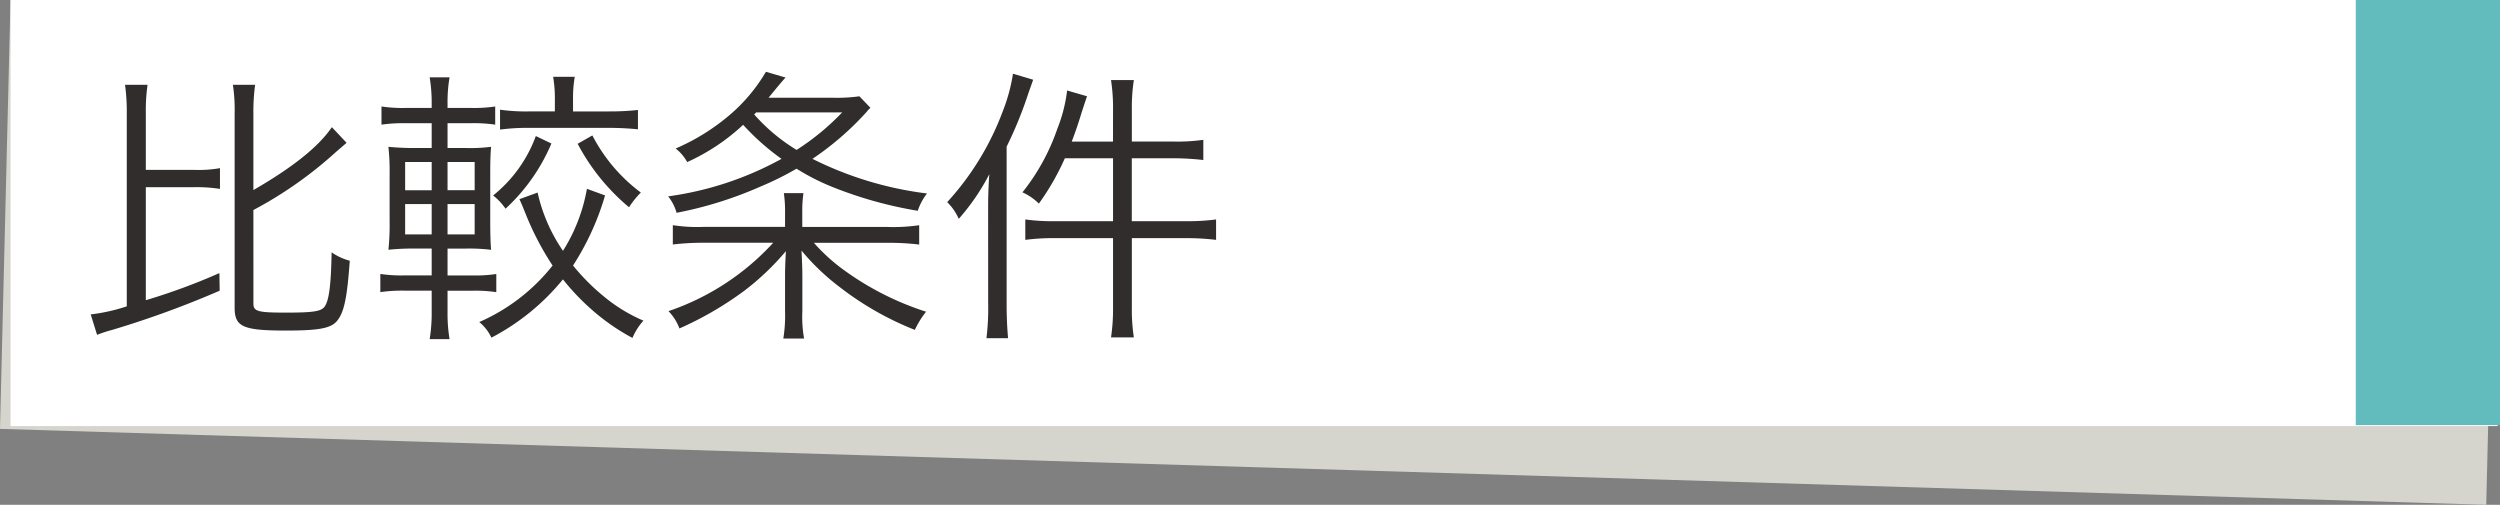 <svg xmlns="http://www.w3.org/2000/svg" width="208" height="42" viewBox="0 0 208 42">
  <rect x="0" y="0" width="208" height="42" fill="#808080" stroke="none"/>
  <g id="グループ_1785" data-name="グループ 1785" transform="translate(1786.22 -3054.444)">
    <g id="グループ_794" data-name="グループ 794">
      <path id="パス_2704" data-name="パス 2704" d="M-1579.366,3096.444l-206.854-6.317.876-35.683,206.853,6.317Z" fill="#d5d4cd"/>
      <path id="パス_2705" data-name="パス 2705" d="M-1785.343,3054.444h206.931v35.449h-206.931Z" fill="#fff"/>
      <rect id="長方形_210" data-name="長方形 210" width="12" height="35.369" transform="translate(-1590.22 3054.444)" fill="#62bcbd"/>
    </g>
    <g id="比較条件" style="isolation: isolate">
      <g id="グループ_1784" data-name="グループ 1784" style="isolation: isolate">
        <path id="パス_5836" data-name="パス 5836" d="M-1774.088,3079.422a51.929,51.929,0,0,0,6.121-2.256l.024,1.464a80.523,80.523,0,0,1-8.953,3.265,10.556,10.556,0,0,0-1.248.408l-.528-1.7a15.068,15.068,0,0,0,3-.672v-16.034a16.923,16.923,0,0,0-.144-2.4h1.872a15.787,15.787,0,0,0-.144,2.4v4.68h4.009a10.061,10.061,0,0,0,2.16-.143v1.727a12.417,12.417,0,0,0-2.16-.143h-4.009Zm8.953.288c0,.648.384.744,2.712.744,2.233,0,2.9-.1,3.193-.479.384-.481.552-1.825.6-4.537a4.781,4.781,0,0,0,1.512.7c-.216,3-.456,4.249-1.032,4.969-.5.648-1.488.839-4.3.839-3.552,0-4.248-.311-4.248-1.895v-16.154a14.353,14.353,0,0,0-.144-2.4h1.848a16.678,16.678,0,0,0-.144,2.4v6.361c3.24-1.872,5.4-3.577,6.529-5.233l1.224,1.3c-.384.336-.576.5-.889.768a33.587,33.587,0,0,1-6.864,4.825Z" fill="#302d2c"/>
        <path id="パス_5837" data-name="パス 5837" d="M-1748.984,3080.5a12.717,12.717,0,0,0,.168,2.161h-1.656a13.291,13.291,0,0,0,.168-2.209v-1.824h-2.184a12.69,12.69,0,0,0-2.088.12v-1.512a11.838,11.838,0,0,0,2.088.12h2.184v-2.232h-1.272a19.8,19.8,0,0,0-2.328.1,19.923,19.923,0,0,0,.1-2.376v-3.889a18.841,18.841,0,0,0-.1-2.3,21.887,21.887,0,0,0,2.232.1h1.368v-2.063h-2.088a12.886,12.886,0,0,0-2.088.119v-1.512a11.831,11.831,0,0,0,2.088.12h2.088v-.433a12.728,12.728,0,0,0-.168-2.111h1.656a11.948,11.948,0,0,0-.168,2.111v.433h1.9a11.883,11.883,0,0,0,2.065-.12v1.512a12.065,12.065,0,0,0-2.065-.119h-1.9v2.063h1.536a13.869,13.869,0,0,0,2.089-.1c-.049.48-.073,1.153-.073,2.256v3.937c0,1.1.024,1.824.073,2.376a15.138,15.138,0,0,0-2.185-.1h-1.44v2.232h2.04a11.422,11.422,0,0,0,2.016-.12v1.512a11.931,11.931,0,0,0-2.016-.12h-2.04Zm-3.528-12.576v2.351h2.208v-2.351Zm0,3.5v2.52h2.208v-2.52Zm5.784-1.153v-2.351h-2.256v2.351Zm0,3.673v-2.52h-2.256v2.52Zm10.849-3.24a22.144,22.144,0,0,1-2.664,5.832,17.939,17.939,0,0,0,2.616,2.616,13.328,13.328,0,0,0,3.24,1.969,5.165,5.165,0,0,0-.912,1.439,17.565,17.565,0,0,1-3.192-2.183,19.365,19.365,0,0,1-2.592-2.689,19.026,19.026,0,0,1-5.952,4.849,3.772,3.772,0,0,0-1.009-1.3,15.859,15.859,0,0,0,6.1-4.7,23.8,23.8,0,0,1-2.232-4.272c-.313-.768-.36-.888-.528-1.249l1.512-.551a13.9,13.9,0,0,0,2.112,4.848,14.257,14.257,0,0,0,1.992-5.161Zm-4.464-4.32a15.644,15.644,0,0,1-3.816,5.423,5.074,5.074,0,0,0-1.032-1.1,11.337,11.337,0,0,0,3.552-4.944Zm.288-3.649a10.7,10.7,0,0,0-.144-1.9h1.8a10.056,10.056,0,0,0-.144,1.872v1.008h3a21.531,21.531,0,0,0,2.4-.121v1.609a23.972,23.972,0,0,0-2.4-.12h-6.673a16.7,16.7,0,0,0-2.4.144v-1.656a15.565,15.565,0,0,0,2.4.144h2.16Zm3.12,2.976a13.85,13.85,0,0,0,4.033,4.753,7.584,7.584,0,0,0-.985,1.223,17.538,17.538,0,0,1-4.272-5.28Z" fill="#302d2c"/>
        <path id="パス_5838" data-name="パス 5838" d="M-1713.8,3063.413a2.192,2.192,0,0,0-.312.336,24.4,24.4,0,0,1-4.512,3.912,29.3,29.3,0,0,0,9.529,2.881,4.881,4.881,0,0,0-.768,1.439,33.875,33.875,0,0,1-7.3-2.063,18.428,18.428,0,0,1-2.784-1.44,25.149,25.149,0,0,1-3,1.488,32.364,32.364,0,0,1-6.984,2.183,3.7,3.7,0,0,0-.7-1.368,27.123,27.123,0,0,0,9.434-3.12,19.809,19.809,0,0,1-3.193-2.832,17.141,17.141,0,0,1-4.656,3.1,3.636,3.636,0,0,0-.96-1.129,17.67,17.67,0,0,0,4.488-2.784,14.062,14.062,0,0,0,3.024-3.6l1.633.48c-.312.336-.648.744-1.416,1.68h5.328a13.7,13.7,0,0,0,2.232-.12Zm1.392,9.913a15,15,0,0,0,2.664-.144v1.608a21.475,21.475,0,0,0-2.712-.144h-6.048a15.132,15.132,0,0,0,2.544,2.3,24.121,24.121,0,0,0,6.792,3.433,7.252,7.252,0,0,0-.936,1.512,25.435,25.435,0,0,1-6.24-3.553,18.881,18.881,0,0,1-3.192-3.048c.048.912.072,1.56.072,2.112v2.928a10.388,10.388,0,0,0,.144,2.28h-1.728a11.848,11.848,0,0,0,.144-2.28v-2.928c0-.576.024-1.248.071-2.064a21.656,21.656,0,0,1-3.48,3.312,28.325,28.325,0,0,1-5.376,3.12,4.241,4.241,0,0,0-.912-1.44,20.884,20.884,0,0,0,8.712-5.688h-5.664a21.334,21.334,0,0,0-2.688.144v-1.608a13.228,13.228,0,0,0,2.52.144h6.817v-1.177a10.231,10.231,0,0,0-.1-1.631h1.633a10.247,10.247,0,0,0-.1,1.631v1.177Zm-11.065-9.361a15.289,15.289,0,0,0,3.529,2.952,20.431,20.431,0,0,0,3.792-3.12h-7.153Z" fill="#302d2c"/>
        <path id="パス_5839" data-name="パス 5839" d="M-1704.008,3071.813c0-.983.024-1.8.1-2.879a18.224,18.224,0,0,1-2.545,3.719,4.37,4.37,0,0,0-.96-1.391,23.123,23.123,0,0,0,4.633-7.585,14.494,14.494,0,0,0,.84-3.1l1.68.5c-.12.336-.192.552-.384,1.08a33.634,33.634,0,0,1-1.824,4.488v13.129c0,1.1.048,1.992.12,2.809h-1.8a20.389,20.389,0,0,0,.144-2.881Zm10.393-8.28a15.189,15.189,0,0,0-.168-2.425h1.9a14.8,14.8,0,0,0-.168,2.425v2.688h3.5a15.2,15.2,0,0,0,2.448-.144v1.681a21.865,21.865,0,0,0-2.424-.145h-3.528v5.233h4.513a17.674,17.674,0,0,0,2.5-.144v1.7a19.911,19.911,0,0,0-2.473-.144h-4.536v5.76a15.519,15.519,0,0,0,.168,2.5h-1.9a16.144,16.144,0,0,0,.168-2.5v-5.76h-4.8a17.467,17.467,0,0,0-2.5.144v-1.7a16.749,16.749,0,0,0,2.5.144h4.8v-5.233h-4.009a21.166,21.166,0,0,1-2.16,3.769,4.783,4.783,0,0,0-1.368-.937,17.608,17.608,0,0,0,2.9-5.28,12.668,12.668,0,0,0,.816-3.192l1.657.48c-.144.408-.216.648-.433,1.3-.359,1.176-.527,1.632-.839,2.472h3.432Z" fill="#302d2c"/>
      </g>
    </g>
  </g>
</svg>

